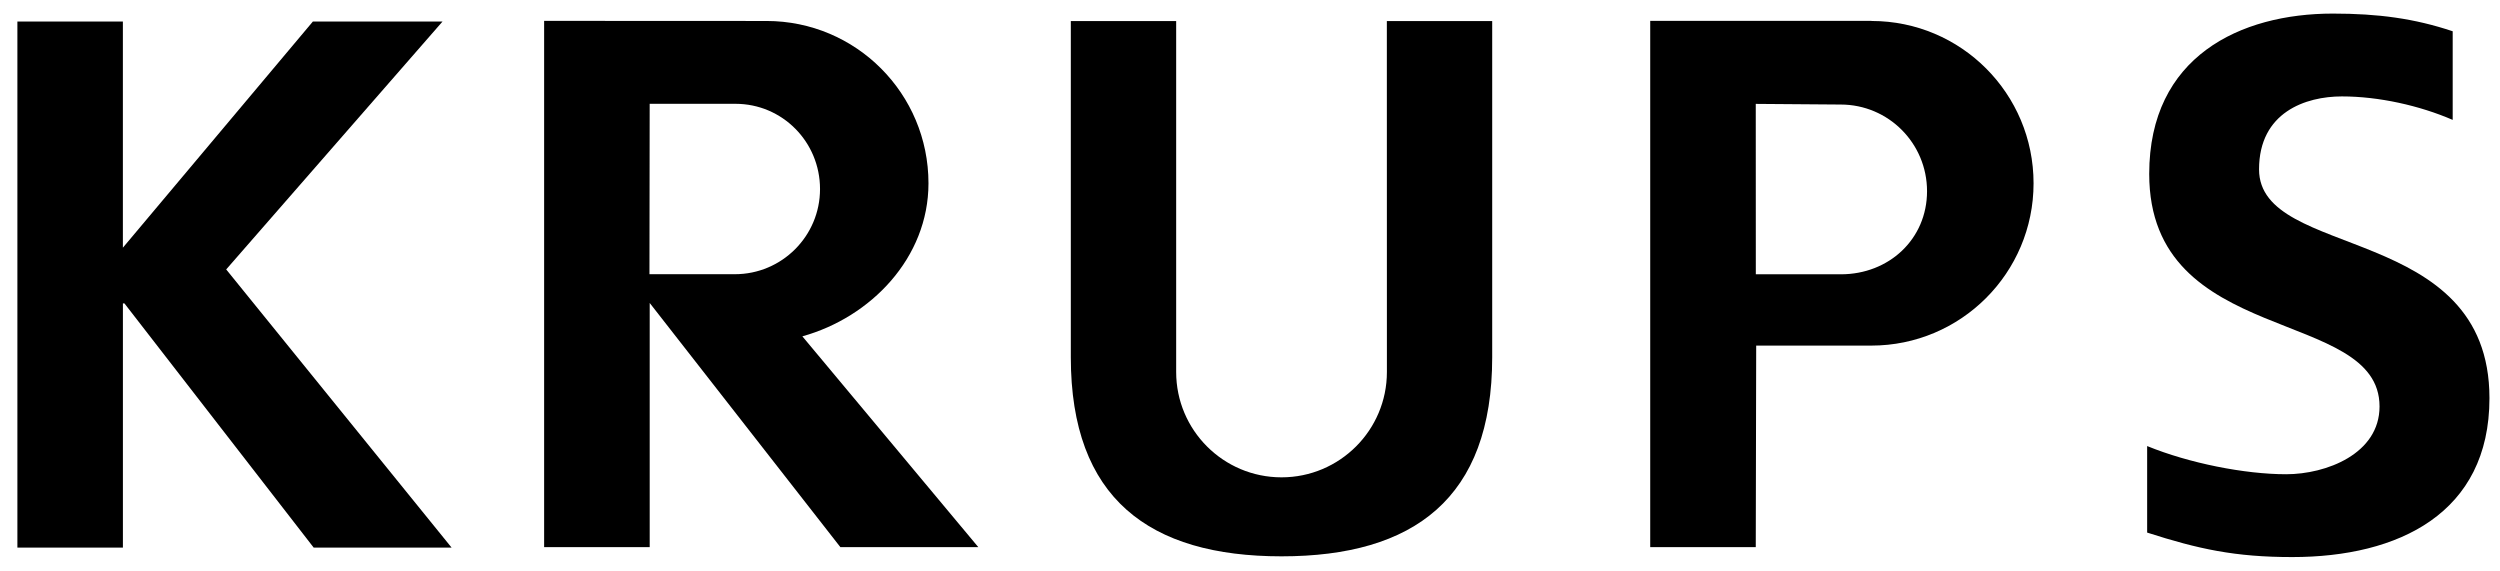 <svg width="92" height="21" viewBox="0 0 92 21" fill="none" xmlns="http://www.w3.org/2000/svg">
<g clip-path="url(#clip0_13638_21819)">
<path d="M0.64 20.151H4.523V11.165H4.579L11.543 20.151H16.618L8.324 9.915L16.285 0.792H11.514L4.522 9.115V0.792H0.64V20.159" fill="black"/>
<path fill-rule="evenodd" clip-rule="evenodd" d="M28.206 0.772C31.504 0.772 34.168 3.445 34.168 6.746C34.168 9.488 32.047 11.676 29.527 12.377L36.002 20.135H30.926L23.909 11.149V20.135H20.024V0.768L28.206 0.772ZM23.9 10.091L23.908 3.82H27.064C28.794 3.82 30.177 5.225 30.177 6.957C30.177 8.686 28.774 10.091 27.042 10.091H23.899" fill="black"/>
<path fill-rule="evenodd" clip-rule="evenodd" d="M67.735 3.847C69.497 3.847 70.915 5.275 70.915 7.037C70.915 8.801 69.511 10.094 67.747 10.094H64.614L64.612 3.823L67.735 3.847ZM68.872 0.772C72.17 0.772 74.835 3.445 74.835 6.746C74.835 10.044 72.161 12.718 68.863 12.718H64.628L64.612 20.134H60.728V0.768H68.873" fill="black"/>
<path fill-rule="evenodd" clip-rule="evenodd" d="M51.038 13.689C51.038 15.83 49.3 17.566 47.16 17.566C45.019 17.566 43.283 15.83 43.283 13.689V0.775H39.406V13.15C39.406 18.338 42.289 20.473 47.16 20.473C52.028 20.473 54.913 18.338 54.913 13.15V0.775H51.036L51.038 13.689" fill="black"/>
<path fill-rule="evenodd" clip-rule="evenodd" d="M90.26 1.151C88.847 0.678 87.511 0.5 85.85 0.5C82.442 0.5 79.091 2.079 79.091 6.4C79.091 12.797 87.567 11.275 87.567 14.958C87.567 16.704 85.6 17.452 84.131 17.452C82.609 17.452 80.556 17.045 79.015 16.415V19.599C80.903 20.206 82.249 20.5 84.355 20.5C88.26 20.5 91.612 18.893 91.612 14.654C91.612 8.173 83.133 9.586 83.133 6.233C83.133 4.128 84.851 3.548 86.182 3.548C87.539 3.548 89.042 3.885 90.259 4.412V1.152" fill="black"/>
</g>
<defs>
<clipPath id="clip0_13638_21819">
<rect width="90.971" height="20" fill="white" transform="translate(0.638 0.5)"/>
</clipPath>
</defs>
</svg>

